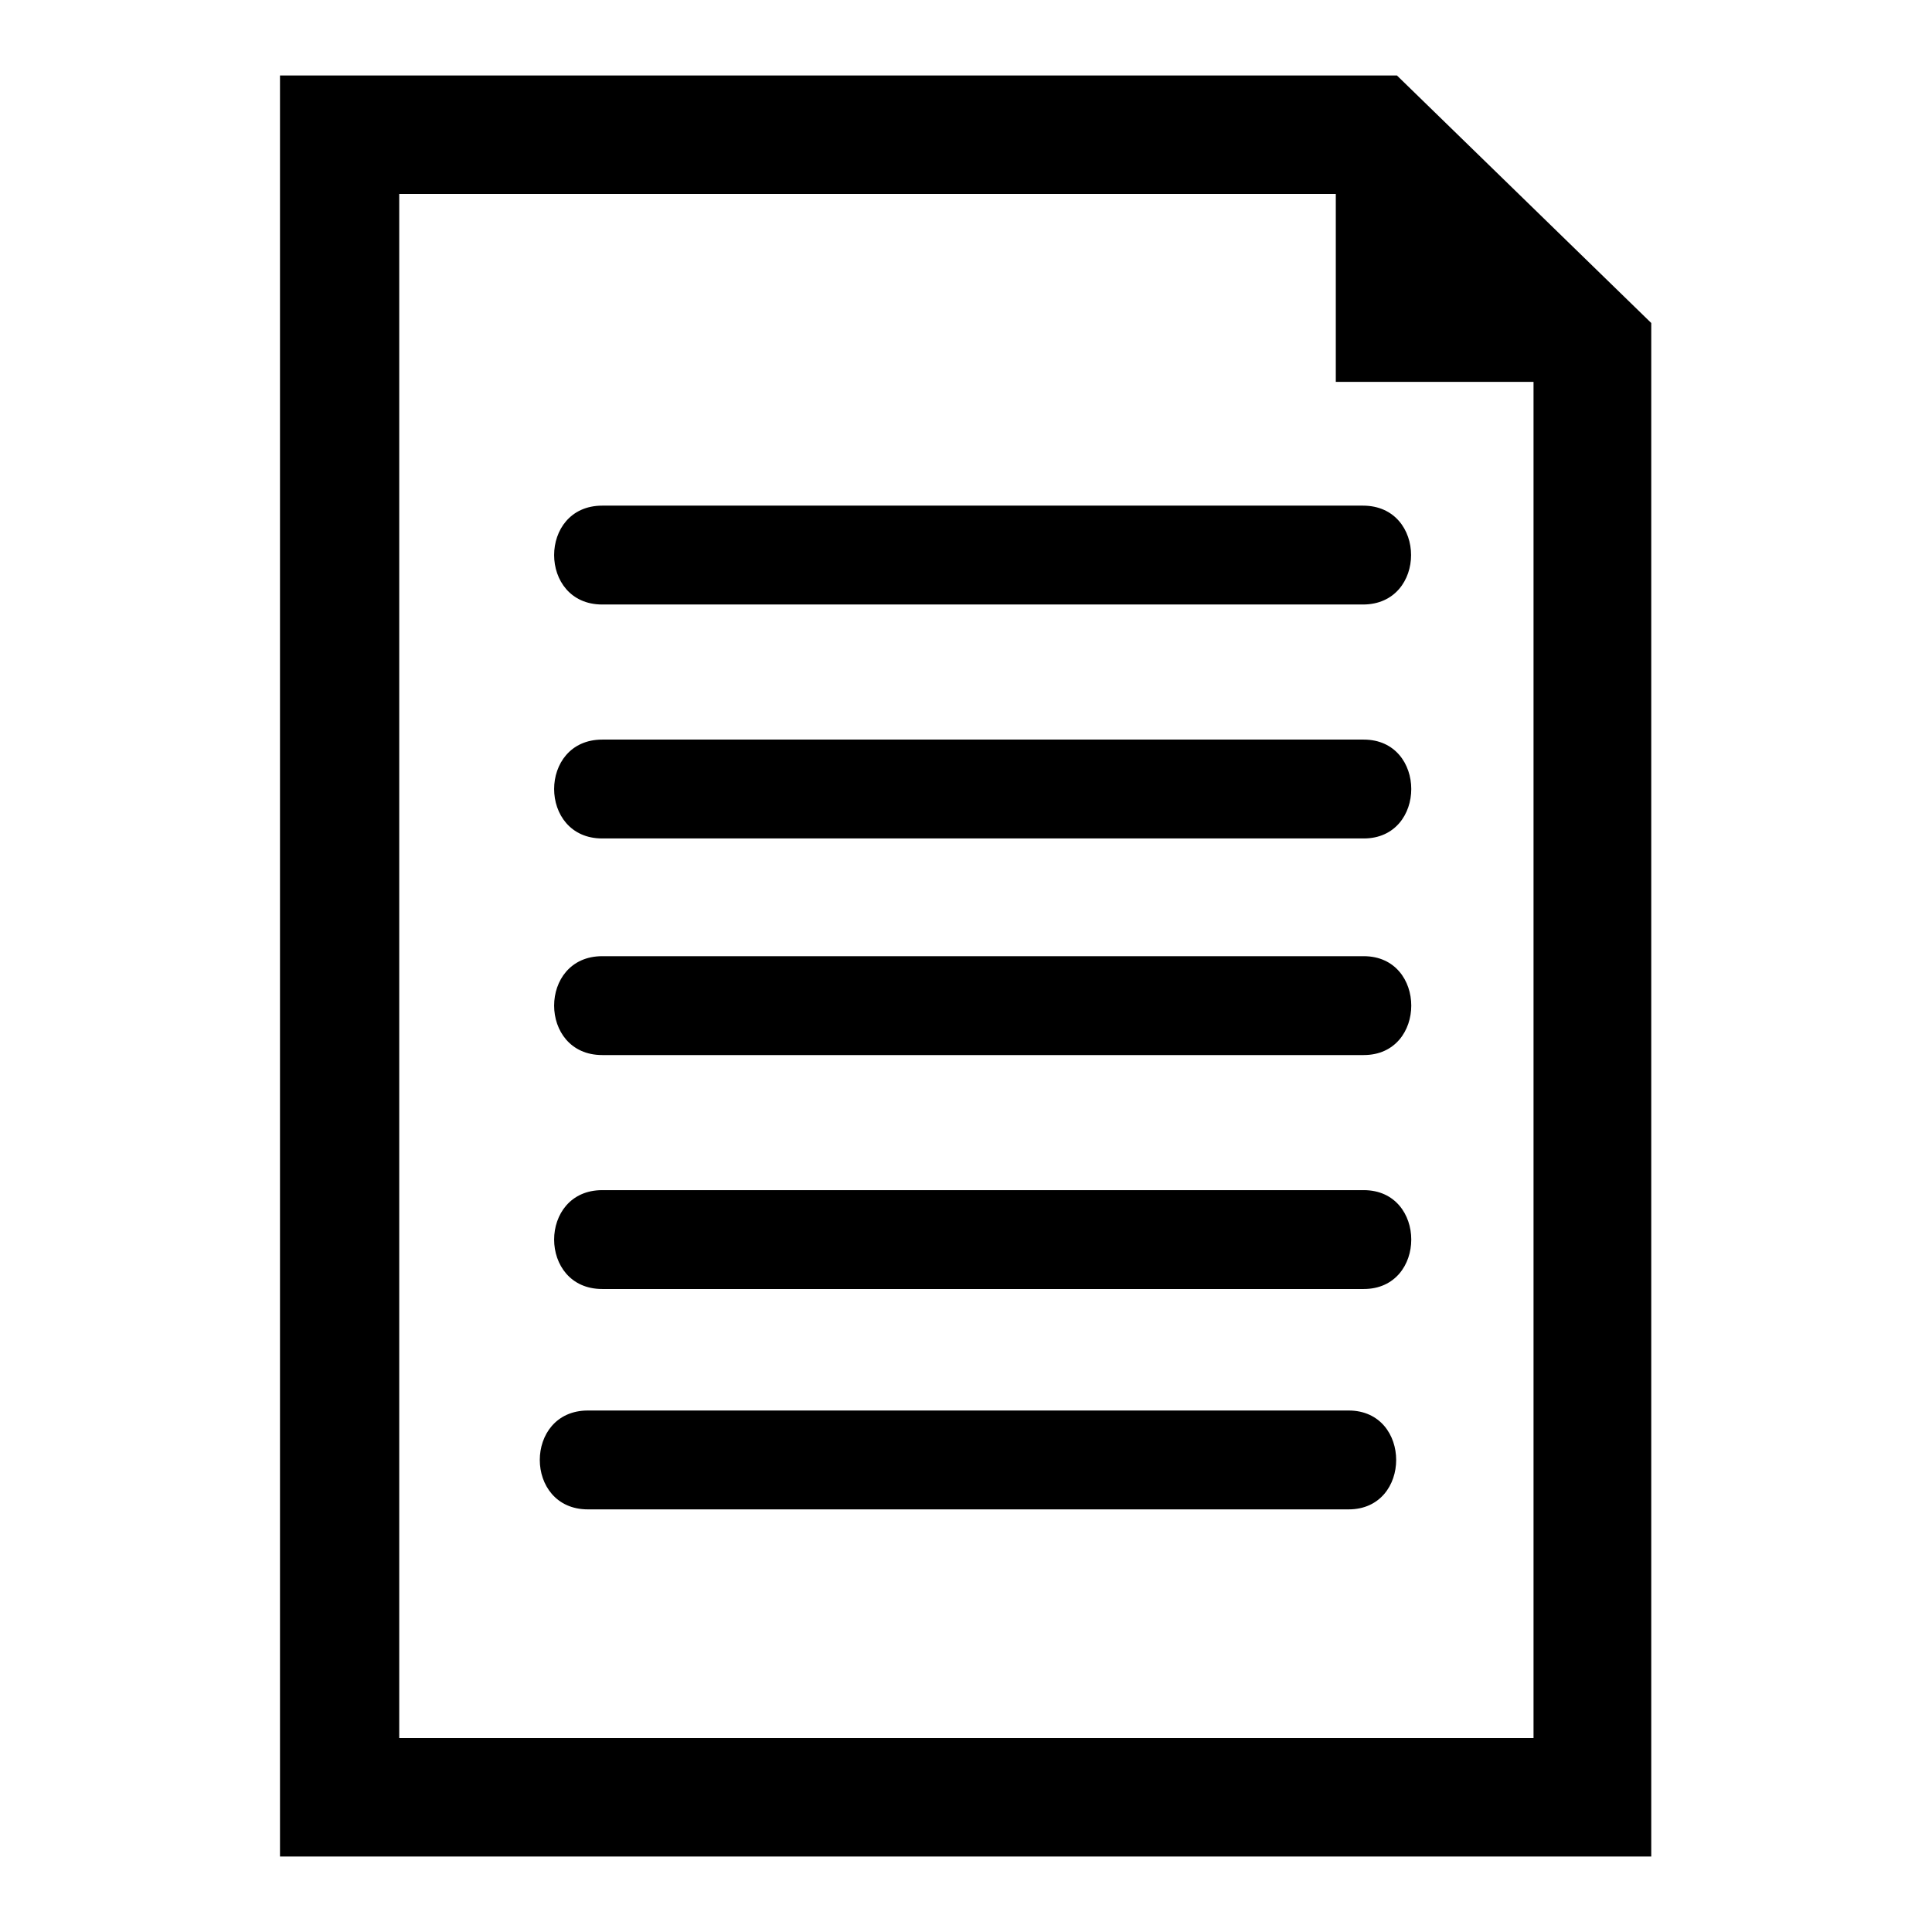 <?xml version="1.0" encoding="utf-8"?>
<!-- Svg Vector Icons : http://www.onlinewebfonts.com/icon -->
<!DOCTYPE svg PUBLIC "-//W3C//DTD SVG 1.1//EN" "http://www.w3.org/Graphics/SVG/1.1/DTD/svg11.dtd">
<svg version="1.1" xmlns="http://www.w3.org/2000/svg" xmlns:xlink="http://www.w3.org/1999/xlink" x="0px" y="0px" viewBox="0 0 256 256" enable-background="new 0 0 256 256" xml:space="preserve">
<g><g><g><g id="_x35_1_80_"><g><path fill="#000000" d="M79.8,80.1c33.6,0,67.2,0,100.8,0c8.5,0,8.5-13.1,0-13.1c-33.6,0-67.2,0-100.8,0C71.3,67,71.3,80.1,79.8,80.1z"/><path fill="#000000" d="M180.7,98c-33.6,0-67.2,0-100.9,0c-8.5,0-8.5,13.1,0,13.1c33.6,0,67.2,0,100.9,0C189.1,111.1,189.1,98,180.7,98z"/><path fill="#000000" d="M180.7,126.7c-33.6,0-67.2,0-100.9,0c-8.5,0-8.5,13.1,0,13.1c33.6,0,67.2,0,100.9,0C189.1,139.8,189.1,126.7,180.7,126.7z"/><path fill="#000000" d="M180.7,157.7c-33.6,0-67.2,0-100.9,0c-8.5,0-8.5,13.1,0,13.1c33.6,0,67.2,0,100.9,0C189.1,170.8,189.1,157.7,180.7,157.7z"/><path fill="#000000" d="M178.7,186.9c-33.6,0-67.2,0-100.8,0c-8.5,0-8.5,13.1,0,13.1c33.6,0,67.2,0,100.8,0C187.1,200,187.1,186.9,178.7,186.9z"/><path fill="#000000" d="M185.1,10h-148v236h181.7V42.8L185.1,10z M203.2,230.3H52.9V25.7H177v24.9h26.2V230.3z"/></g></g></g><g></g><g></g><g></g><g></g><g></g><g></g><g></g><g></g><g></g><g></g><g></g><g></g><g></g><g></g><g></g></g></g>
</svg>